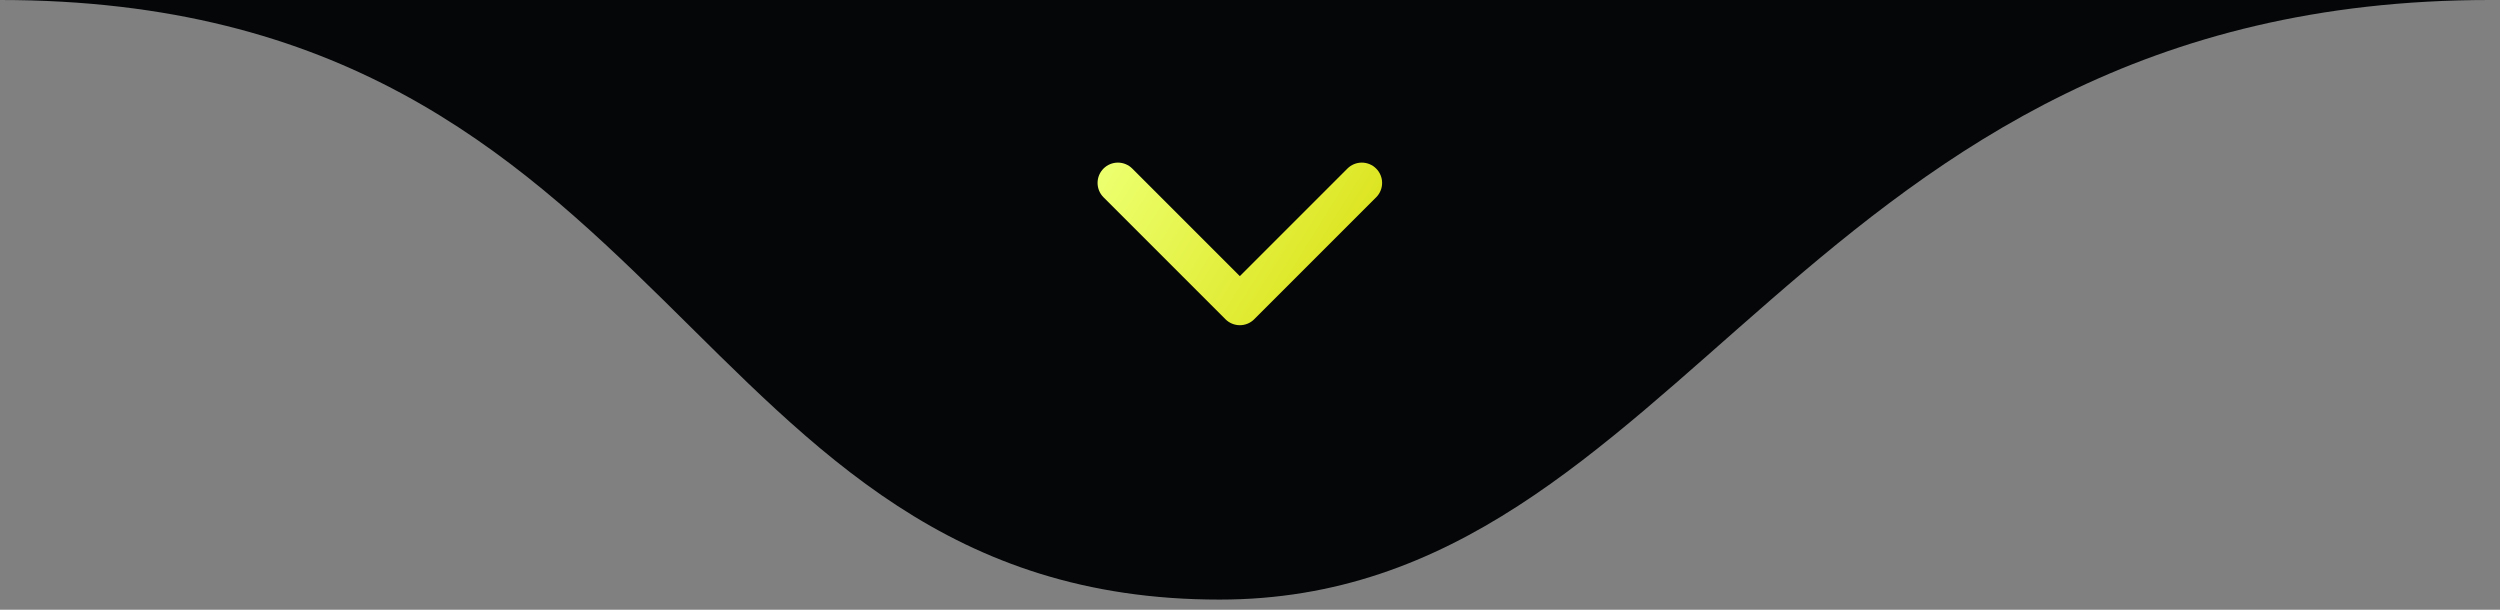 <svg xmlns="http://www.w3.org/2000/svg" width="123" height="30" viewBox="0 0 123 30" fill="none"><rect x="0" y="0" width="123" height="30" fill="#808080" stroke="none"/><g clip-path="url(#clip0_4_91)"><path d="M60 29.5C33.5 29.5 33.5 0 0 0H122.5C88.5 0 83 29.5 60 29.5Z" fill="#040608"></path><path d="M55 9L61 15L67 9" stroke="url(#paint0_linear_4_91)" stroke-width="2" stroke-linecap="round" stroke-linejoin="round"></path></g><defs><linearGradient id="paint0_linear_4_91" x1="55" y1="8" x2="69.5" y2="17" gradientUnits="userSpaceOnUse"><stop stop-color="#ECFF6C"></stop><stop offset="1" stop-color="#D6D900"></stop></linearGradient><clipPath id="clip0_4_91"><rect width="122.5" height="29.5" fill="white"></rect></clipPath></defs></svg>
